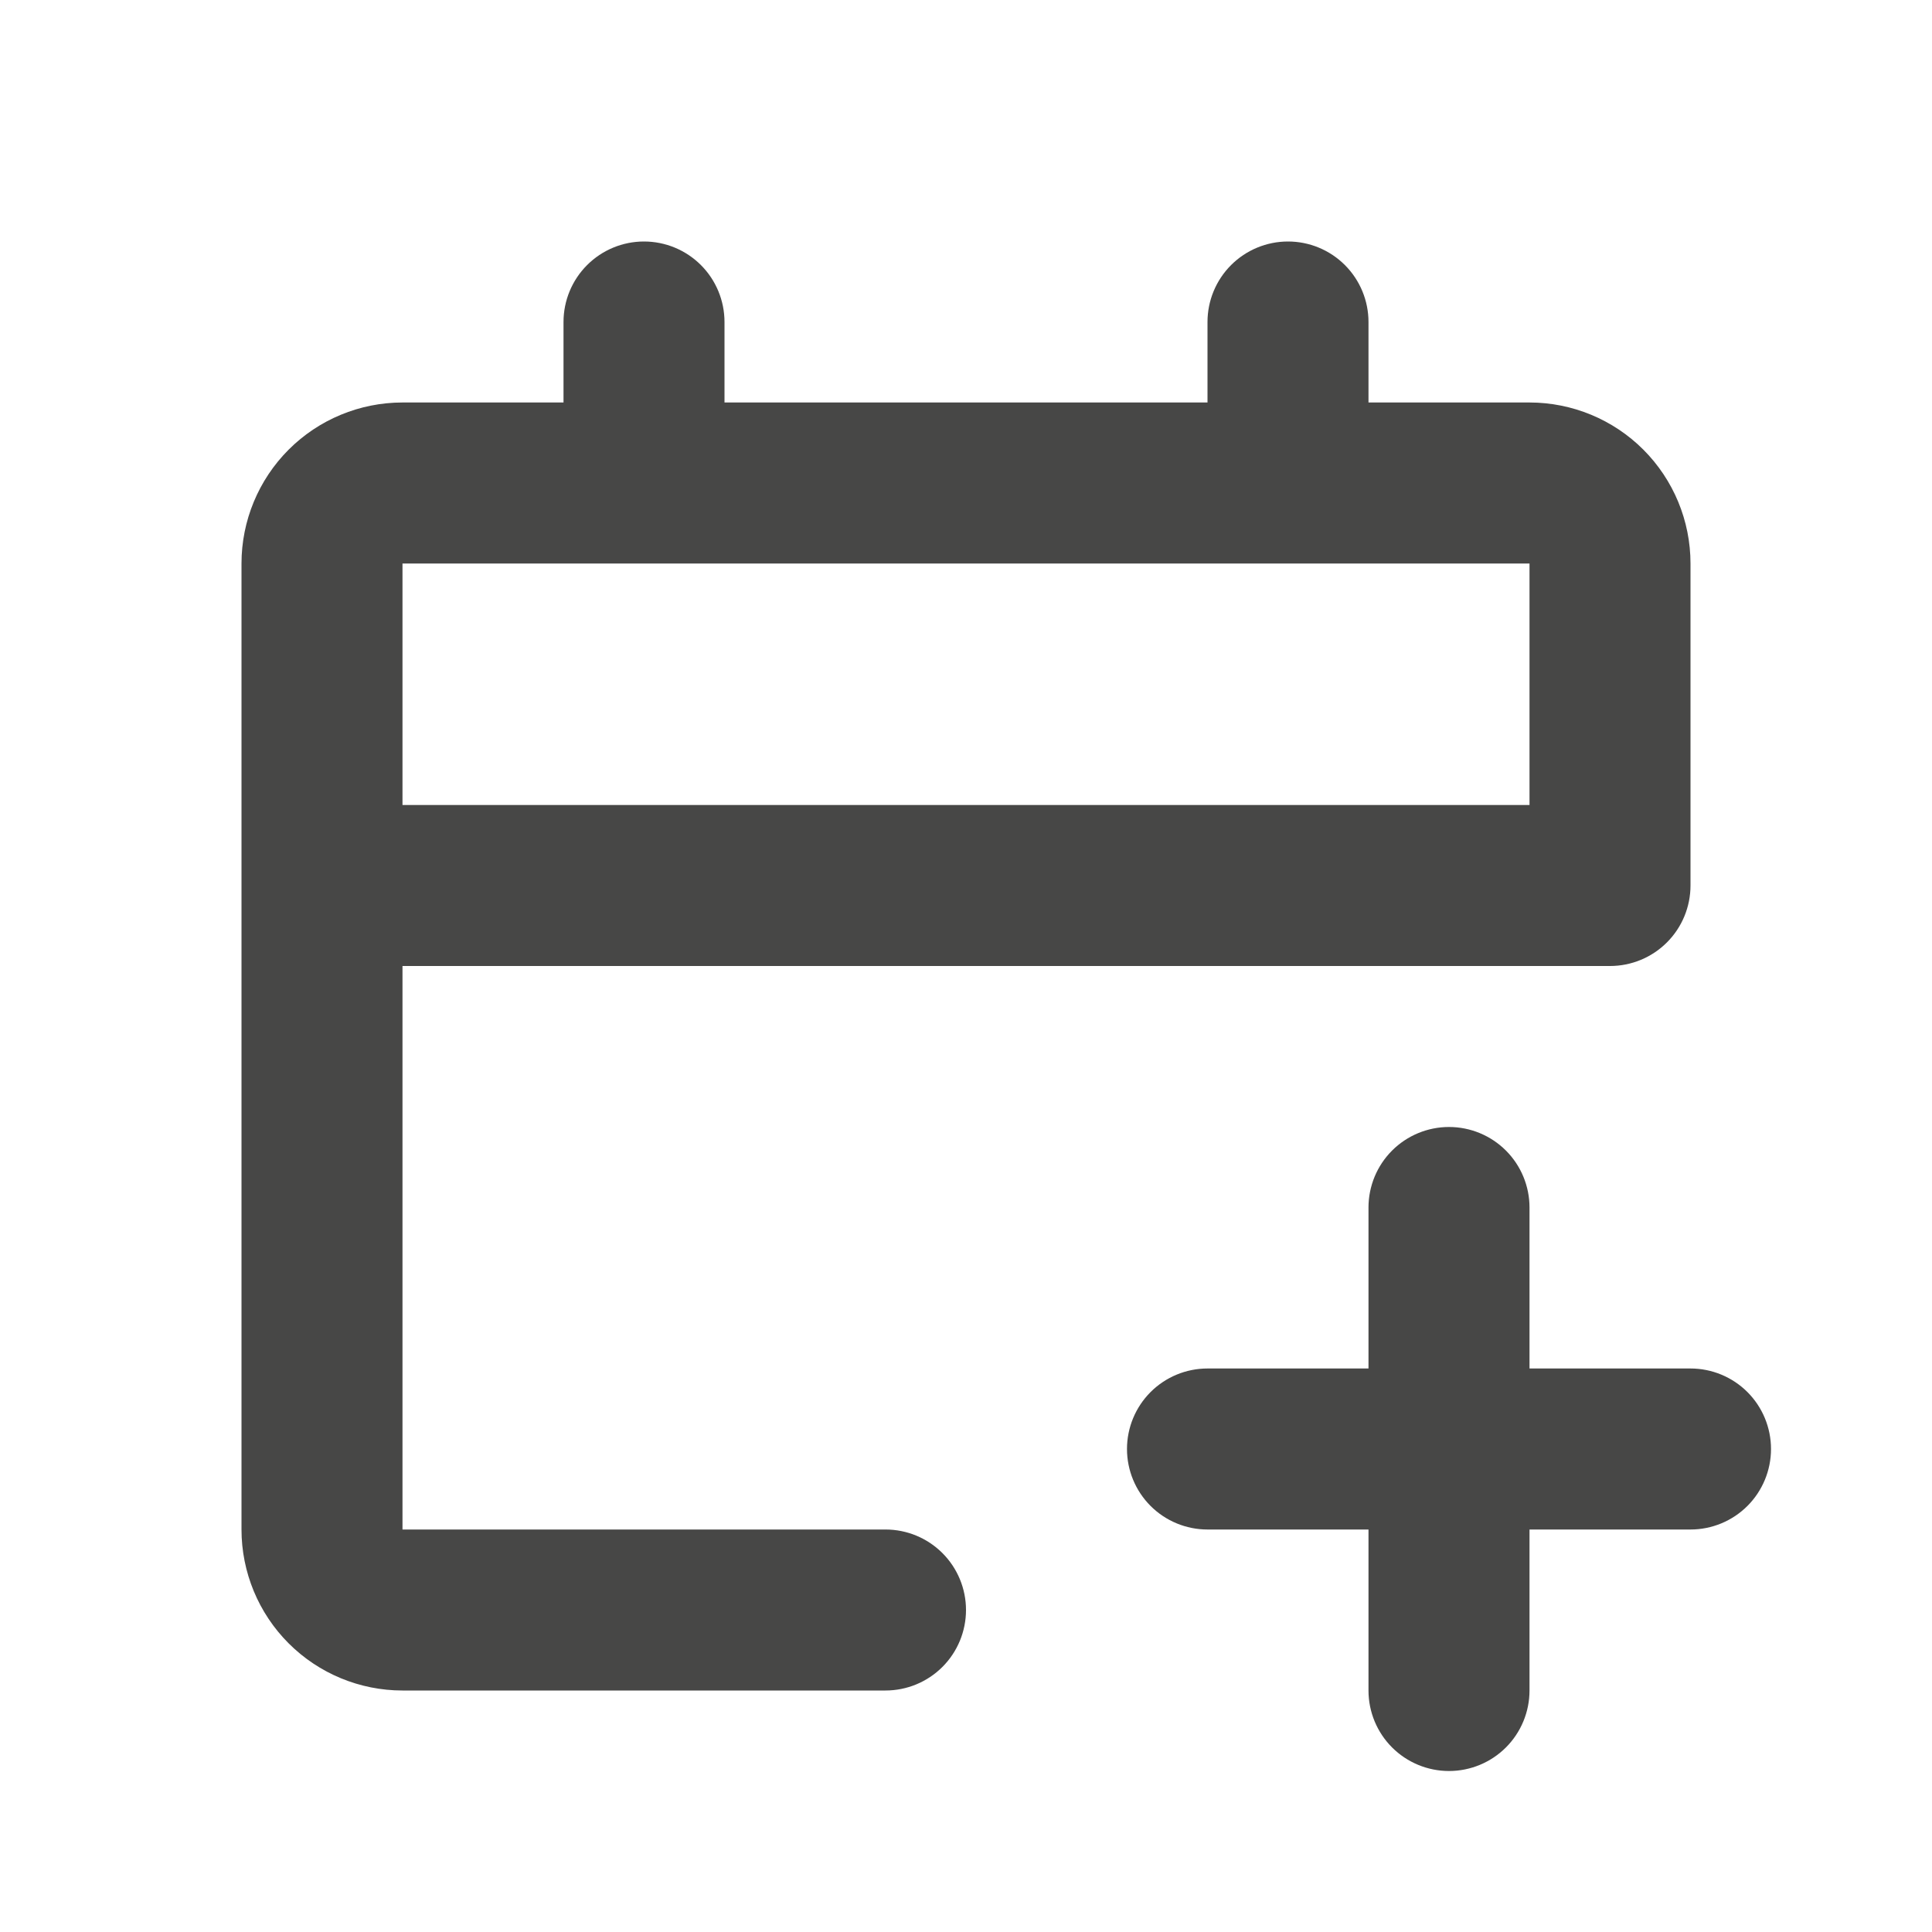 <svg width="64" height="64" viewBox="0 0 64 64" fill="none" xmlns="http://www.w3.org/2000/svg">
<path fill-rule="evenodd" clip-rule="evenodd" d="M48 37.333C48.707 37.333 49.386 37.614 49.886 38.114C50.386 38.614 50.667 39.293 50.667 40V45.333H56C56.707 45.333 57.386 45.614 57.886 46.114C58.386 46.614 58.667 47.293 58.667 48C58.667 48.707 58.386 49.386 57.886 49.886C57.386 50.386 56.707 50.667 56 50.667H50.667V56C50.667 56.707 50.386 57.386 49.886 57.886C49.386 58.386 48.707 58.667 48 58.667C47.293 58.667 46.614 58.386 46.114 57.886C45.614 57.386 45.333 56.707 45.333 56V50.667H40C39.293 50.667 38.614 50.386 38.114 49.886C37.614 49.386 37.333 48.707 37.333 48C37.333 47.293 37.614 46.614 38.114 46.114C38.614 45.614 39.293 45.333 40 45.333H45.333V40C45.333 39.293 45.614 38.614 46.114 38.114C46.614 37.614 47.293 37.333 48 37.333ZM42.667 8C43.374 8 44.052 8.281 44.552 8.781C45.052 9.281 45.333 9.959 45.333 10.667V13.333H50.667C52.081 13.333 53.438 13.895 54.438 14.895C55.438 15.896 56 17.252 56 18.667V29.333C56 30.041 55.719 30.719 55.219 31.219C54.719 31.719 54.041 32 53.333 32H13.333V50.667H29.333C30.041 50.667 30.719 50.948 31.219 51.448C31.719 51.948 32 52.626 32 53.333C32 54.041 31.719 54.719 31.219 55.219C30.719 55.719 30.041 56 29.333 56H13.333C11.919 56 10.562 55.438 9.562 54.438C8.562 53.438 8 52.081 8 50.667V18.667C8 17.252 8.562 15.896 9.562 14.895C10.562 13.895 11.919 13.333 13.333 13.333H18.667V10.667C18.667 9.959 18.948 9.281 19.448 8.781C19.948 8.281 20.626 8 21.333 8C22.041 8 22.719 8.281 23.219 8.781C23.719 9.281 24 9.959 24 10.667V13.333H40V10.667C40 9.959 40.281 9.281 40.781 8.781C41.281 8.281 41.959 8 42.667 8ZM50.667 18.667H13.333V26.667H50.667V18.667Z" fill="#474746"/>
</svg>
